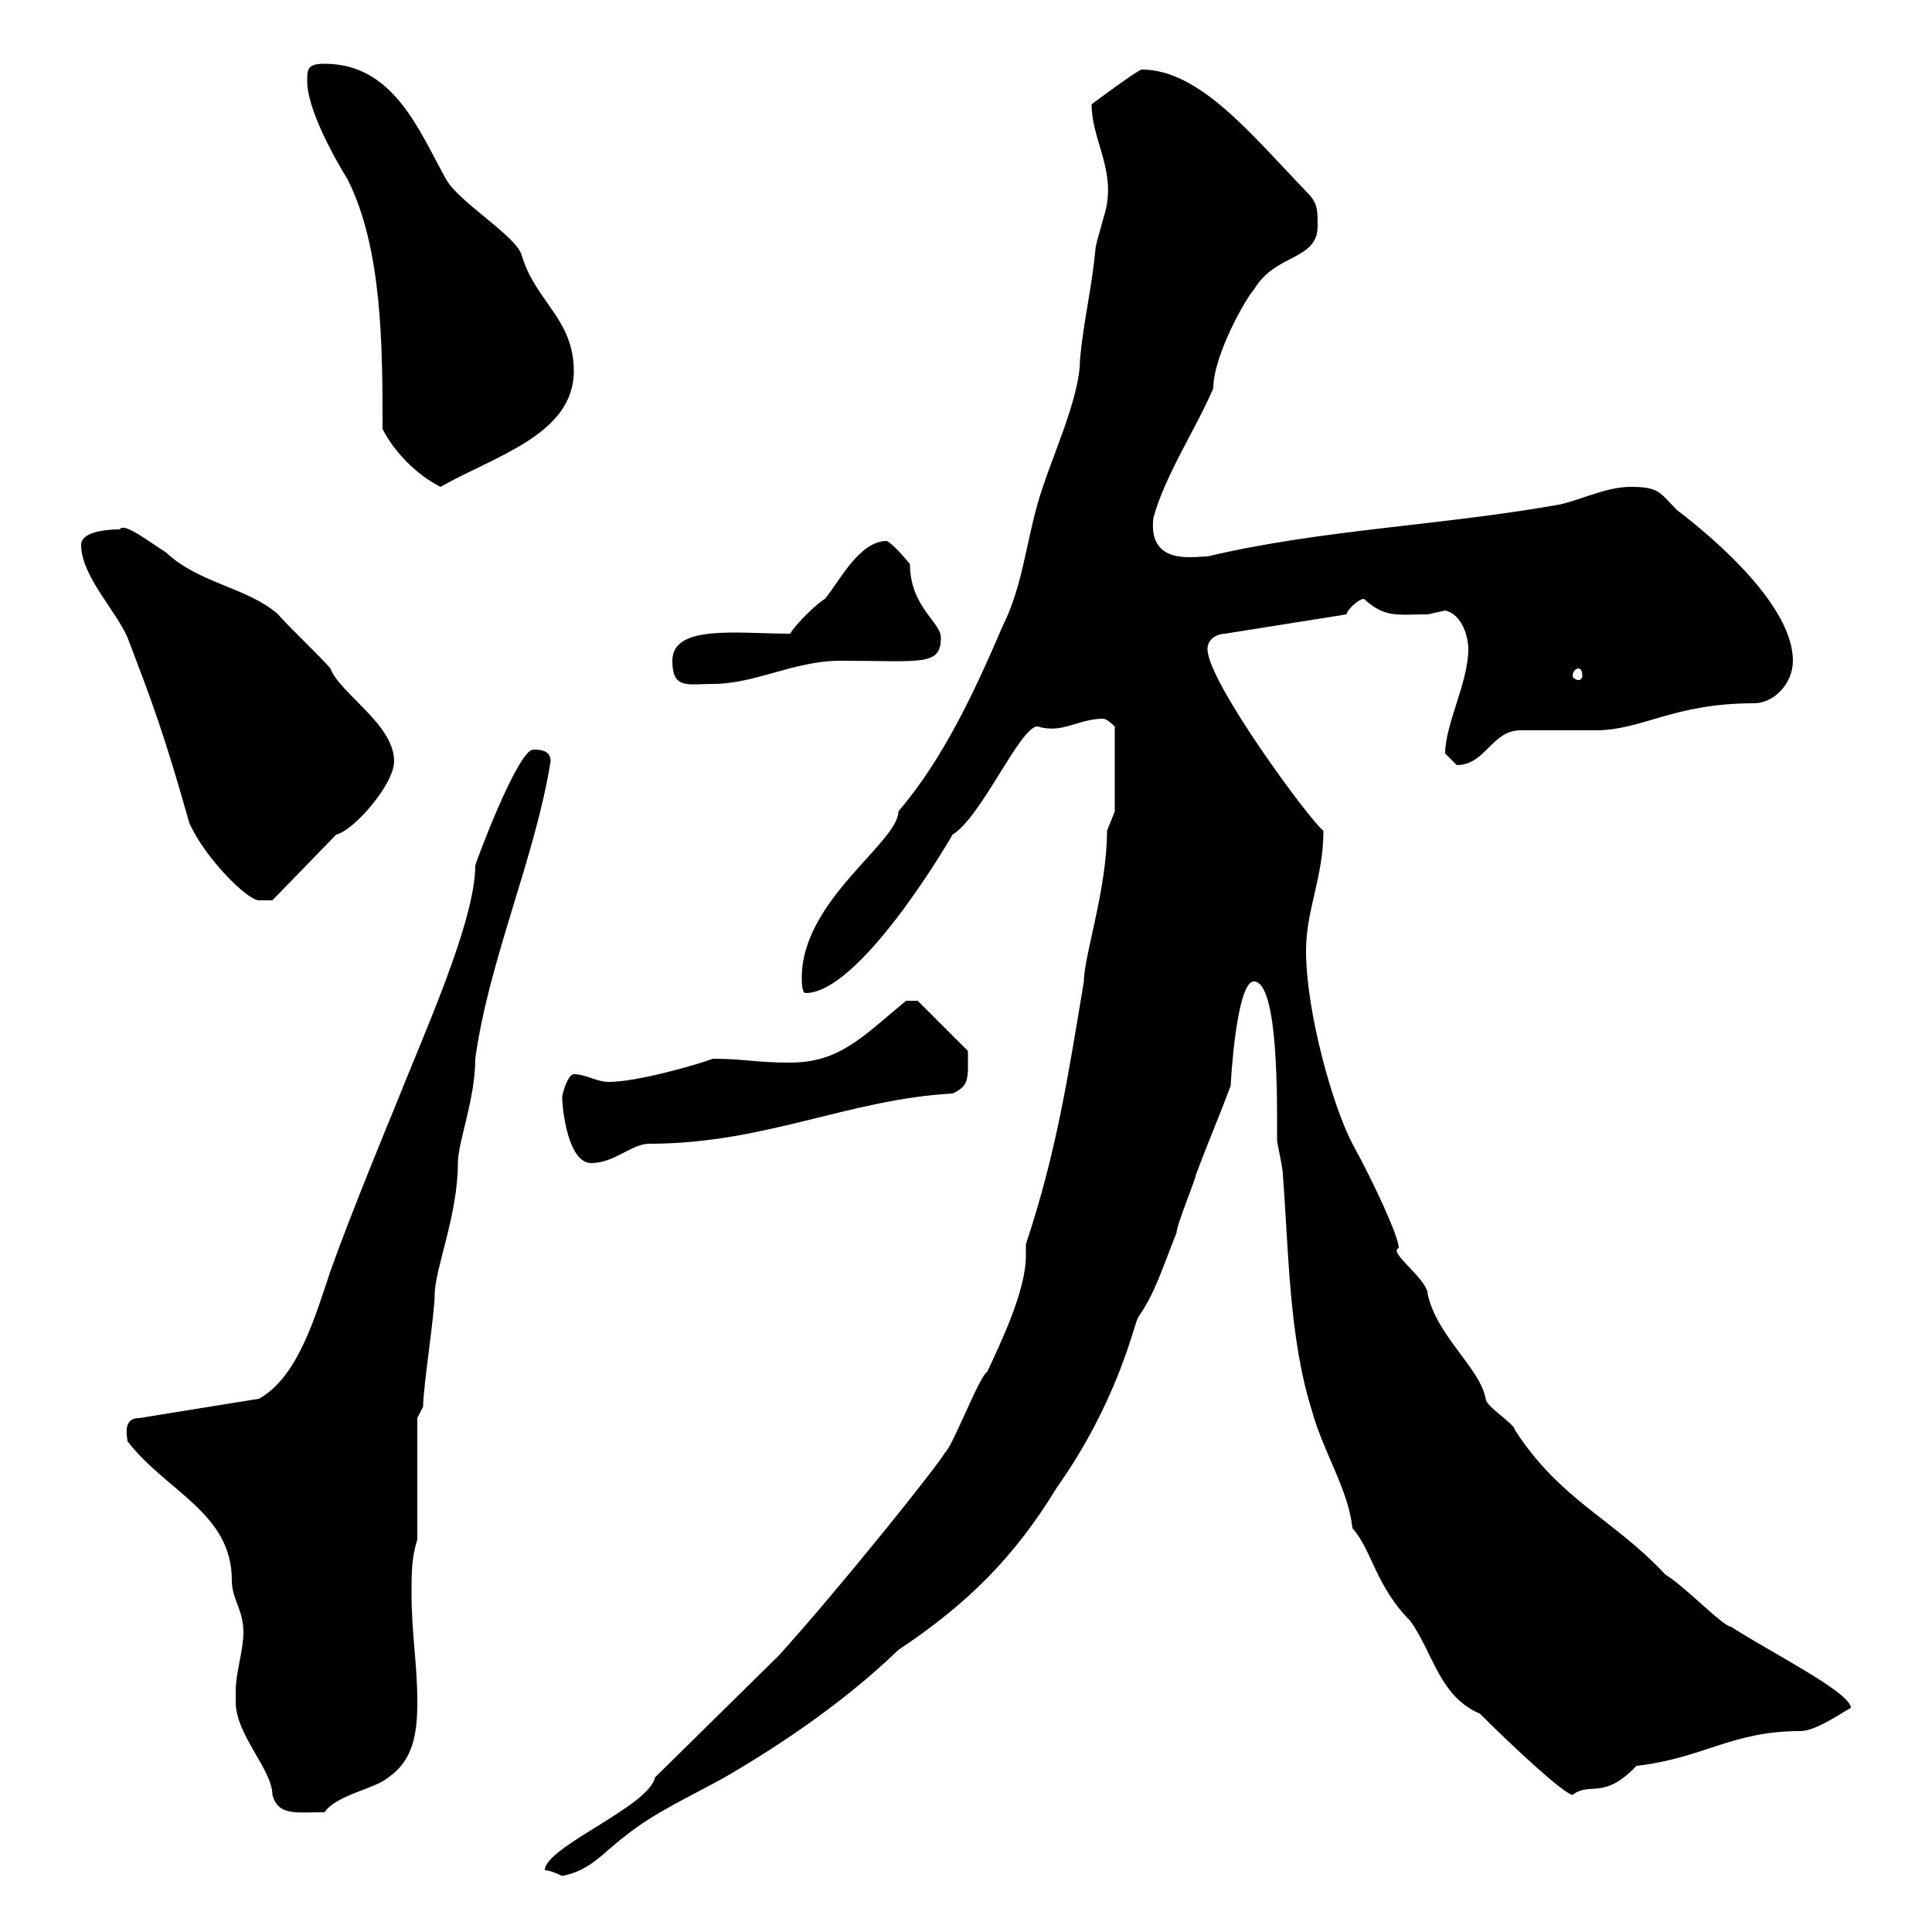 <svg xmlns="http://www.w3.org/2000/svg" xmlns:xlink="http://www.w3.org/1999/xlink" width="300" height="300"><path d="M84.60 290.40C85.50 290.40 87.30 291.30 87.30 291.30C91.80 290.40 93.60 287.70 97.20 285C101.70 281.40 107.10 279 112.50 276C121.80 270.60 131.40 264 139.50 256.20C150.30 249 157.50 241.80 164.10 231C173.40 217.80 175.80 206.70 176.70 204.60C179.40 200.70 180.30 197.40 182.70 191.40C182.70 190.20 185.70 183 185.70 182.40C187.50 177.60 189.30 173.40 191.10 168.60C191.10 168 192 152.40 194.70 152.40C198.60 152.40 198.30 171.60 198.30 177C198.30 177.60 199.20 181.20 199.20 182.40C200.10 193.80 200.10 207.60 203.70 219C205.50 225.60 209.40 231.30 210 237.30C213 240.60 213.60 246.30 219 251.70C222.60 256.80 223.50 263.40 229.80 266.10C235.20 271.50 243 278.70 244.20 278.70C246.90 276.60 249 279.60 254.10 274.20C264.60 273 268.80 268.80 279.60 268.80C282 268.80 286.20 265.80 287.40 265.20C287.40 262.80 274.80 256.50 268.80 252.60C267.60 252.60 261.60 246.30 258.60 244.50C250.50 235.80 242.40 233.10 235.20 222C235.20 221.10 230.70 218.40 230.70 217.20C229.80 212.40 223.20 207.60 221.70 201C221.70 198.60 215.40 194.40 217.20 193.80C217.20 192 213.30 183.60 210 177.60C207 171.90 202.80 157.20 202.80 147.60C202.80 141.30 205.50 136.20 205.50 129C203.70 127.80 187.50 105.90 187.50 100.80C187.50 99 189.30 98.40 190.20 98.40L209.10 95.40C209.10 94.80 210.90 93 211.80 93C215.10 96 216.90 95.40 221.70 95.40C221.70 95.40 224.40 94.80 224.40 94.80C227.10 95.40 228 99 228 100.80C228 105.90 224.40 112.50 224.40 117C224.40 117 226.20 118.80 226.20 118.80C230.70 118.80 231.60 113.40 236.10 113.40C237 113.40 246.90 113.40 247.80 113.40C255 113.40 259.80 109.20 272.40 109.20C275.40 109.20 278.40 106.20 278.40 102.60C278.40 94.20 266.70 84 260.40 79.20C257.70 76.50 257.70 75.60 253.20 75.60C249.60 75.60 246 77.40 242.40 78.30C224.10 81.60 205.20 82.20 187.50 86.40C185.40 86.40 178.20 87.90 179.10 80.40C180.90 73.80 185.70 66.60 188.40 60.30C188.40 55.20 193.50 46.20 194.70 45C198 39.30 204.60 40.50 204.60 35.10C204.60 32.40 204.60 31.50 202.80 29.70C194.40 21 186.30 10.80 177.30 10.80C176.70 10.80 169.50 16.20 169.50 16.20C169.50 21.30 172.80 25.80 171.90 31.50C171.90 32.40 170.10 37.80 170.10 38.70C169.50 45 168.30 49.50 167.70 55.80C167.70 62.10 162.90 71.70 161.10 78.30C159.30 84.60 158.70 91.20 155.70 97.20C151.20 107.70 146.40 117.90 139.50 126C139.50 130.80 124.50 139.80 124.50 151.80C124.50 152.40 124.50 154.20 125.10 154.20C133.20 154.20 146.40 132.30 147.90 129.60C152.40 126.90 158.40 112.80 161.10 112.80C165 114 167.40 111.60 171.30 111.60C171.90 111.60 173.10 112.80 173.10 112.80L173.10 126C173.10 126 171.90 129 171.90 129C171.90 138 168.30 148.50 168.30 152.40C165.90 166.80 164.10 178.80 159.30 193.20C159.30 193.80 159.30 194.10 159.30 195C159.30 200.40 155.40 208.50 153.30 213C152.10 213.60 147.90 224.70 146.70 225.60C145.80 227.40 129.90 247.20 120.90 257.10L101.70 276C100.80 280.50 84.60 286.80 84.60 290.40ZM36.60 262.50C36.60 263.40 36.60 264.30 36.60 264.30C36.60 269.40 42.30 274.80 42.30 278.70C43.20 282 45.90 281.40 50.40 281.40C52.20 278.70 58.20 277.80 60.30 276C64.20 273.30 64.80 269.10 64.80 264.30C64.80 258.30 63.90 253.80 63.90 247.20C63.90 244.50 63.90 241.80 64.80 239.10L64.80 220.20L65.70 218.40C65.70 215.40 67.50 204 67.50 201C67.50 197.10 71.10 188.70 71.10 180.60C71.10 177.30 73.80 170.70 73.80 164.40C75.90 149.10 83.10 133.20 85.50 118.20C85.50 116.40 83.70 116.40 82.80 116.40C80.40 116.40 73.80 134.10 73.80 134.40C73.80 143.10 65.70 160.80 61.20 172.20C61.20 172.20 54.60 188.10 51.30 197.40C48.90 204.60 46.20 213.90 40.20 217.20L21.60 220.20C18.90 220.20 19.80 223.20 19.80 223.80C25.80 231.60 36 234.90 36 245.40C36 248.40 37.80 249.90 37.80 253.50C37.80 256.20 36.60 259.80 36.60 262.50ZM87.30 170.40C87.30 172.20 88.20 180.60 91.80 180.60C95.40 180.60 98.10 177.60 100.80 177.60C118.80 177.60 131.70 170.70 147.90 169.80C150.60 168.60 150.30 167.40 150.30 163.20L142.50 155.40L140.70 155.40C134.10 160.80 130.50 165 122.70 165C117.30 165 115.50 164.40 110.70 164.40C108.30 165.30 99 168 94.50 168C92.70 168 90.90 166.80 89.10 166.80C88.20 166.80 87.30 169.80 87.30 170.40ZM12.60 84.60C12.60 89.40 18 94.80 19.80 99C23.70 109.20 25.50 114 29.40 127.80C31.80 133.20 38.40 139.80 40.20 139.80C41.40 139.80 42.30 139.80 42.30 139.80L52.20 129.60C54.90 129 61.20 121.80 61.20 118.20C61.20 112.50 52.80 107.70 51.30 103.80C50.40 102.60 44.10 96.60 43.20 95.40C38.40 91.20 30.90 90.60 25.80 85.80C23.40 84.30 19.20 81 18.60 82.20C18 82.20 12.60 82.20 12.60 84.60ZM104.40 102.60C104.40 107.10 106.80 106.20 110.70 106.20C117.30 106.20 123.30 102.60 130.50 102.60C143.10 102.60 146.10 103.50 146.10 99C146.10 96.60 141.30 94.20 141.30 87.60C141.30 87.60 138.90 84.60 137.70 84C133.50 84 130.50 90 128.10 93C126.90 93.60 123.30 97.20 122.70 98.40C114.60 98.40 104.40 96.90 104.40 102.60ZM245.10 103.80C245.40 103.80 245.70 104.10 245.70 105C245.70 105.30 245.40 105.60 245.10 105.60C244.80 105.60 244.20 105.30 244.20 105C244.20 104.10 244.80 103.80 245.10 103.80ZM59.40 66.60C61.20 70.20 64.80 73.80 68.40 75.60C76.80 70.80 89.10 67.50 89.10 57.60C89.10 49.50 83.10 46.80 81 39.60C80.10 36.60 71.40 31.50 69.30 27.90C65.10 20.40 61.20 9.90 50.40 9.90C47.70 9.90 47.70 10.80 47.70 12.60C47.70 16.80 51.60 24 54 27.90C59.40 38.70 59.40 54 59.40 66.60Z"/></svg>